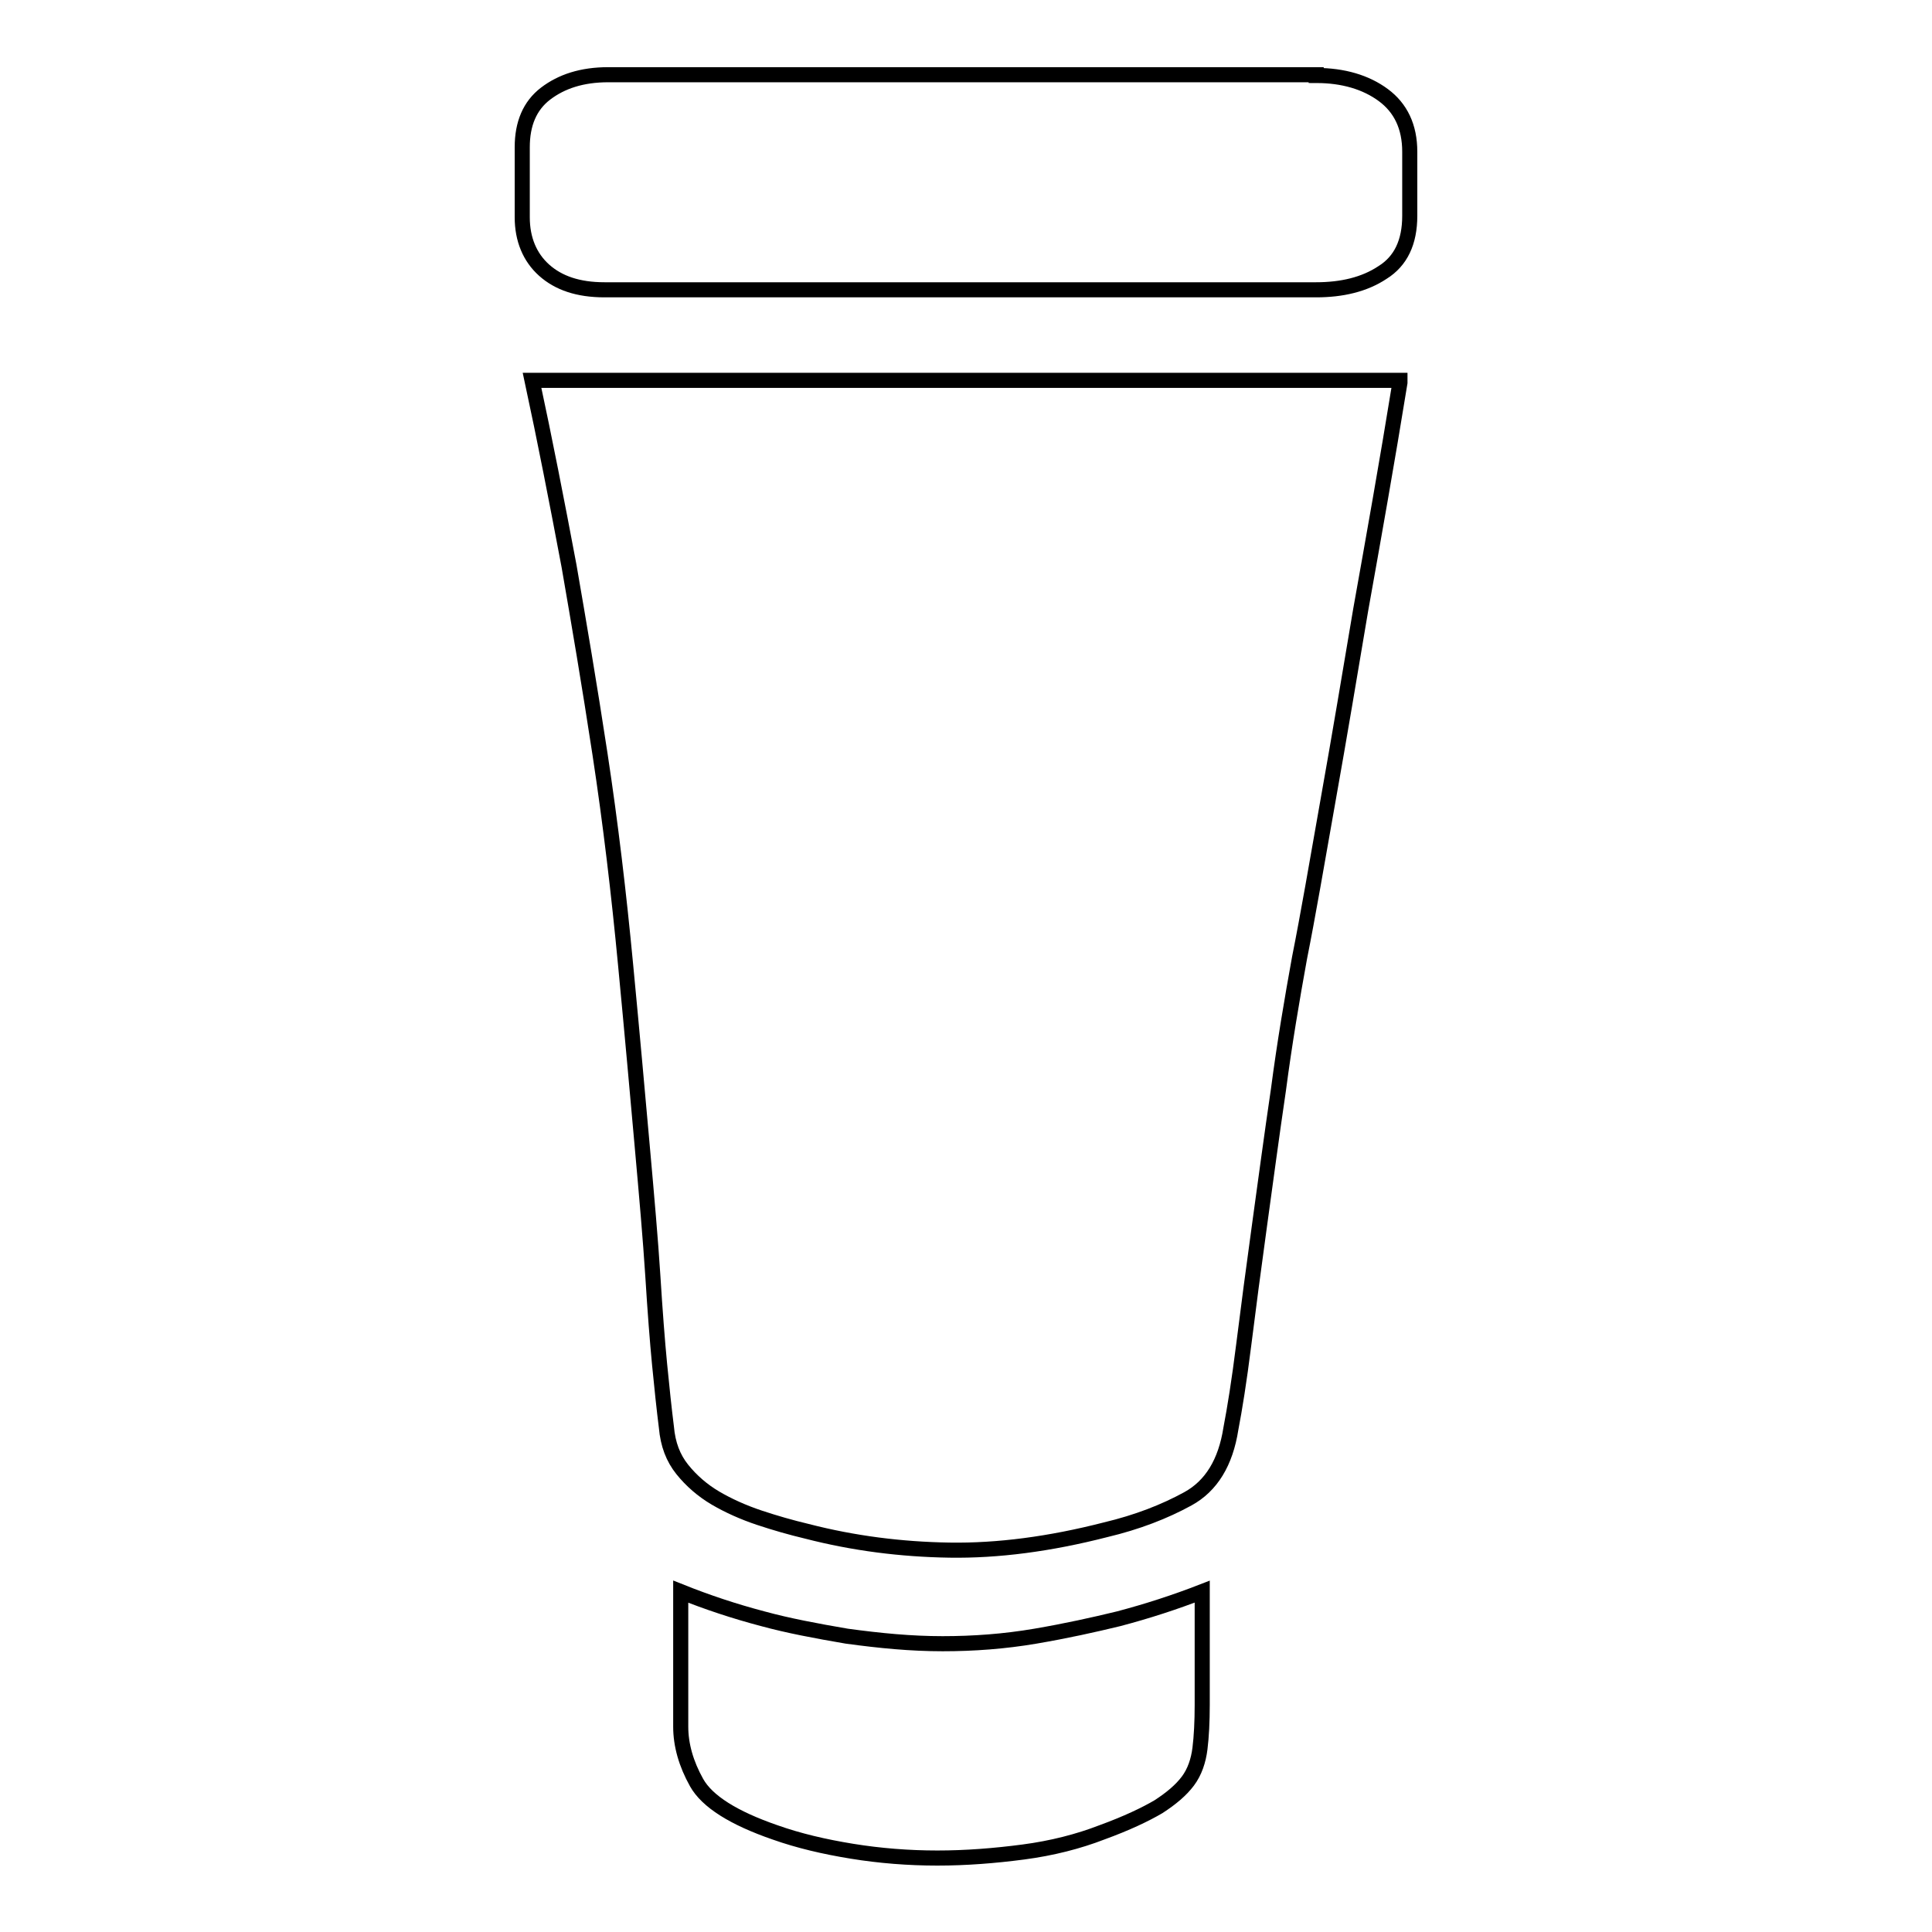 <?xml version="1.0" encoding="utf-8"?>
<!-- Svg Vector Icons : http://www.onlinewebfonts.com/icon -->
<!DOCTYPE svg PUBLIC "-//W3C//DTD SVG 1.1//EN" "http://www.w3.org/Graphics/SVG/1.1/DTD/svg11.dtd">
<svg version="1.1" xmlns="http://www.w3.org/2000/svg" xmlns:xlink="http://www.w3.org/1999/xlink" x="0px" y="0px" viewBox="0 0 256 256" enable-background="new 0 0 256 256" xml:space="preserve">
<g> <path stroke-width="2" fill-opacity="0" stroke="#000000"  d="M174.4,10c3.6,0,6.6,0.9,8.9,2.6s3.5,4.2,3.5,7.5v8.5c0,3.5-1.2,6-3.6,7.5c-2.4,1.6-5.4,2.3-8.8,2.3H80.1 c-3.5,0-6.1-0.9-8-2.6c-1.9-1.7-2.9-4.1-2.9-7v-9.3c0-3.1,1-5.5,3.1-7.1c2.1-1.6,4.8-2.5,8.3-2.5H174.4L174.4,10z M185.5,50.7 c-1.7,10.5-3.5,20.6-5.2,30.1c-1.4,8.3-2.8,16.7-4.3,25.1c-1.5,8.5-2.7,15.5-3.8,21c-1,5.5-2,11.4-2.8,17.5 c-0.9,6.1-1.7,12.1-2.5,17.9c-0.8,5.8-1.5,11.1-2.1,15.9c-0.6,4.8-1.2,8.5-1.7,11.1c-0.7,4.5-2.6,7.6-5.7,9.3 c-3.1,1.7-6.7,3.1-10.9,4.1c-7.4,1.9-14.3,2.8-20.7,2.7c-6.4-0.1-12.7-0.9-18.9-2.5c-2.1-0.5-4.2-1.1-6.3-1.8s-4.1-1.6-5.8-2.6 c-1.7-1-3.2-2.3-4.4-3.8c-1.2-1.5-1.9-3.3-2.1-5.6c-0.3-2.4-0.6-5.2-0.9-8.3s-0.6-7-0.9-11.8c-0.3-4.7-0.8-10.4-1.4-17.1 c-0.6-6.7-1.3-14.6-2.2-24c-0.9-9.5-2-18.8-3.4-28c-1.4-9.2-2.8-17.4-4.1-24.9c-1.6-8.5-3.2-16.7-4.9-24.6H185.5L185.5,50.7z  M124.9,217.8c4.1,0,8.2-0.3,12.3-1s7.7-1.5,11-2.3c3.8-1,7.5-2.2,11.1-3.6v15c0,2.2-0.1,4.2-0.3,5.8c-0.2,1.6-0.7,3.1-1.6,4.3 c-0.9,1.2-2.2,2.3-3.9,3.4c-1.7,1-4.2,2.2-7.5,3.4c-3.1,1.2-6.6,2.1-10.4,2.6c-3.8,0.5-7.6,0.8-11.4,0.8c-3.8,0-7.6-0.3-11.3-0.9 c-3.7-0.6-7.1-1.4-10.2-2.5c-5.5-1.9-9-4.1-10.4-6.6c-1.4-2.5-2.1-5-2.1-7.4v-17.9c3.5,1.4,7.1,2.6,10.9,3.6 c3.3,0.9,7,1.6,11.1,2.3C116.6,217.4,120.7,217.8,124.9,217.8L124.9,217.8z"/></g>
</svg>